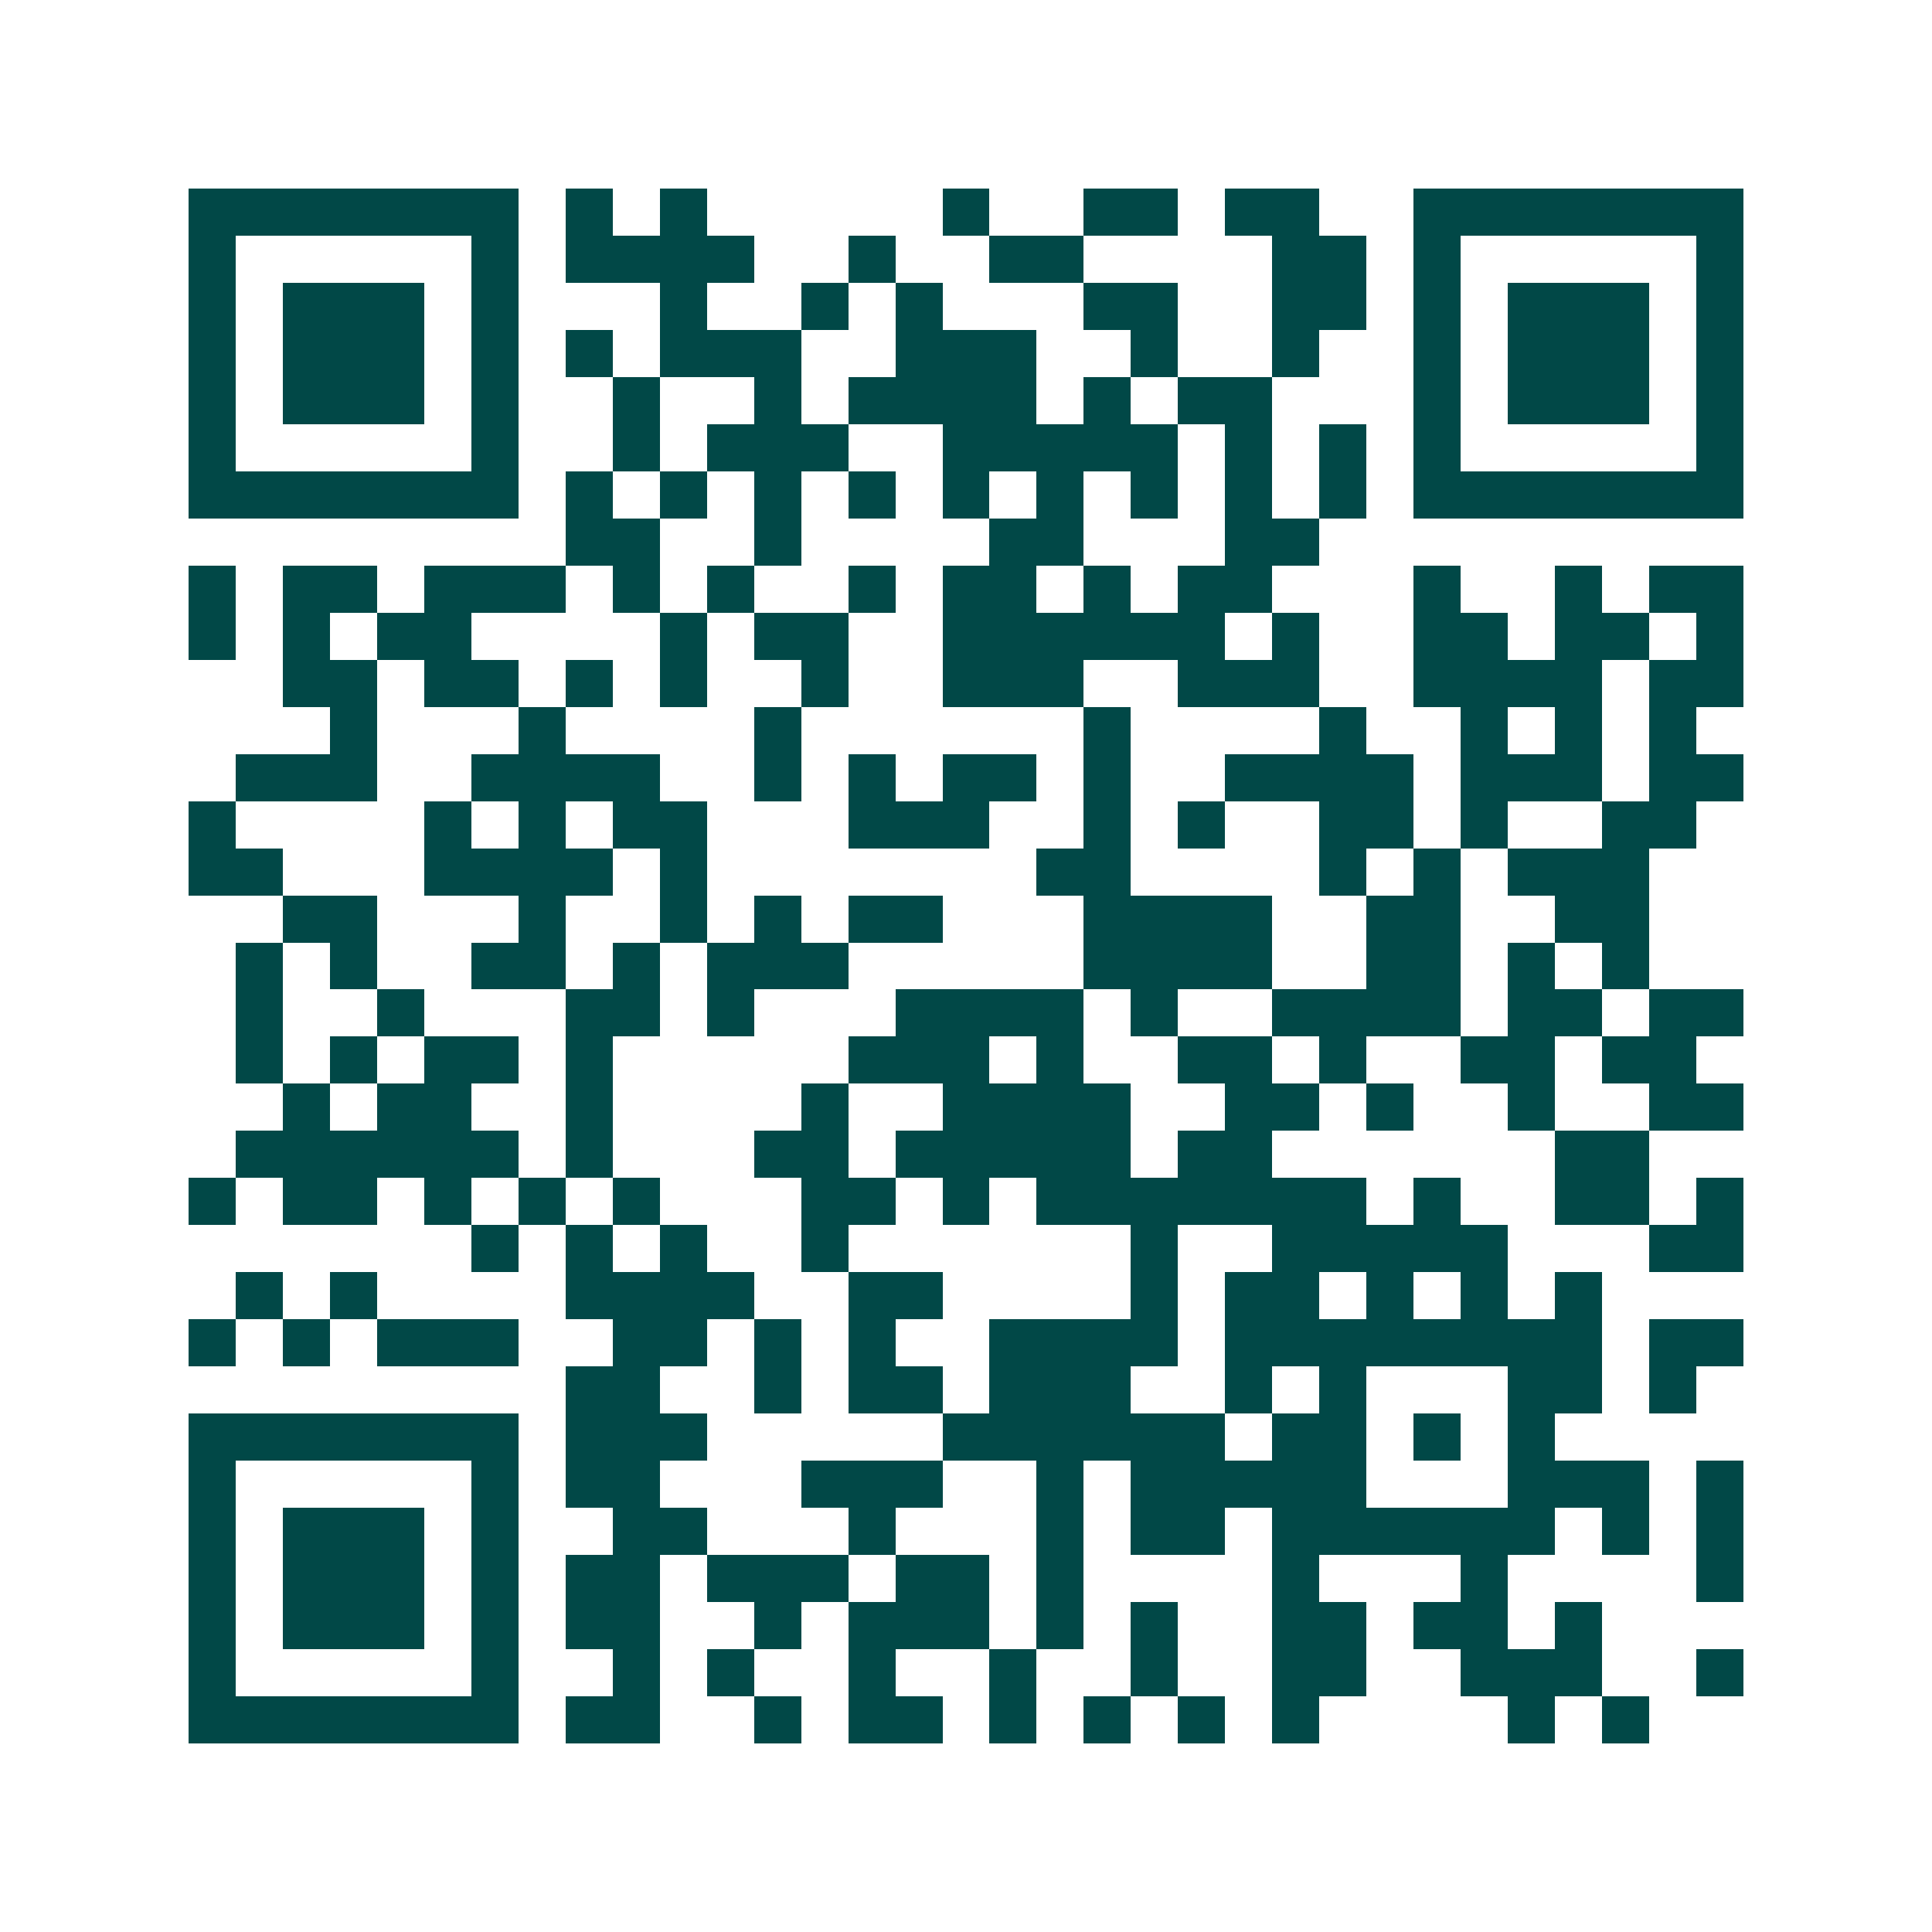 <svg xmlns="http://www.w3.org/2000/svg" width="200" height="200" viewBox="0 0 41 41" shape-rendering="crispEdges"><path fill="#ffffff" d="M0 0h41v41H0z"/><path stroke="#014847" d="M4 4.5h7m1 0h1m1 0h1m5 0h1m2 0h2m1 0h2m2 0h7M4 5.5h1m5 0h1m1 0h4m2 0h1m2 0h2m4 0h2m1 0h1m5 0h1M4 6.5h1m1 0h3m1 0h1m3 0h1m2 0h1m1 0h1m3 0h2m2 0h2m1 0h1m1 0h3m1 0h1M4 7.5h1m1 0h3m1 0h1m1 0h1m1 0h3m2 0h3m2 0h1m2 0h1m2 0h1m1 0h3m1 0h1M4 8.5h1m1 0h3m1 0h1m2 0h1m2 0h1m1 0h4m1 0h1m1 0h2m3 0h1m1 0h3m1 0h1M4 9.5h1m5 0h1m2 0h1m1 0h3m2 0h5m1 0h1m1 0h1m1 0h1m5 0h1M4 10.5h7m1 0h1m1 0h1m1 0h1m1 0h1m1 0h1m1 0h1m1 0h1m1 0h1m1 0h1m1 0h7M12 11.5h2m2 0h1m4 0h2m3 0h2M4 12.5h1m1 0h2m1 0h3m1 0h1m1 0h1m2 0h1m1 0h2m1 0h1m1 0h2m3 0h1m2 0h1m1 0h2M4 13.5h1m1 0h1m1 0h2m4 0h1m1 0h2m2 0h6m1 0h1m2 0h2m1 0h2m1 0h1M6 14.5h2m1 0h2m1 0h1m1 0h1m2 0h1m2 0h3m2 0h3m2 0h4m1 0h2M7 15.5h1m3 0h1m4 0h1m6 0h1m4 0h1m2 0h1m1 0h1m1 0h1M5 16.5h3m2 0h4m2 0h1m1 0h1m1 0h2m1 0h1m2 0h4m1 0h3m1 0h2M4 17.5h1m4 0h1m1 0h1m1 0h2m3 0h3m2 0h1m1 0h1m2 0h2m1 0h1m2 0h2M4 18.5h2m3 0h4m1 0h1m7 0h2m4 0h1m1 0h1m1 0h3M6 19.5h2m3 0h1m2 0h1m1 0h1m1 0h2m3 0h4m2 0h2m2 0h2M5 20.5h1m1 0h1m2 0h2m1 0h1m1 0h3m5 0h4m2 0h2m1 0h1m1 0h1M5 21.5h1m2 0h1m3 0h2m1 0h1m3 0h4m1 0h1m2 0h4m1 0h2m1 0h2M5 22.5h1m1 0h1m1 0h2m1 0h1m5 0h3m1 0h1m2 0h2m1 0h1m2 0h2m1 0h2M6 23.5h1m1 0h2m2 0h1m4 0h1m2 0h4m2 0h2m1 0h1m2 0h1m2 0h2M5 24.5h6m1 0h1m3 0h2m1 0h5m1 0h2m6 0h2M4 25.5h1m1 0h2m1 0h1m1 0h1m1 0h1m3 0h2m1 0h1m1 0h7m1 0h1m2 0h2m1 0h1M10 26.5h1m1 0h1m1 0h1m2 0h1m6 0h1m2 0h5m3 0h2M5 27.5h1m1 0h1m4 0h4m2 0h2m4 0h1m1 0h2m1 0h1m1 0h1m1 0h1M4 28.5h1m1 0h1m1 0h3m2 0h2m1 0h1m1 0h1m2 0h4m1 0h8m1 0h2M12 29.5h2m2 0h1m1 0h2m1 0h3m2 0h1m1 0h1m3 0h2m1 0h1M4 30.5h7m1 0h3m5 0h6m1 0h2m1 0h1m1 0h1M4 31.5h1m5 0h1m1 0h2m3 0h3m2 0h1m1 0h5m3 0h3m1 0h1M4 32.5h1m1 0h3m1 0h1m2 0h2m3 0h1m3 0h1m1 0h2m1 0h6m1 0h1m1 0h1M4 33.5h1m1 0h3m1 0h1m1 0h2m1 0h3m1 0h2m1 0h1m4 0h1m3 0h1m4 0h1M4 34.5h1m1 0h3m1 0h1m1 0h2m2 0h1m1 0h3m1 0h1m1 0h1m2 0h2m1 0h2m1 0h1M4 35.5h1m5 0h1m2 0h1m1 0h1m2 0h1m2 0h1m2 0h1m2 0h2m2 0h3m2 0h1M4 36.5h7m1 0h2m2 0h1m1 0h2m1 0h1m1 0h1m1 0h1m1 0h1m4 0h1m1 0h1"/></svg>
